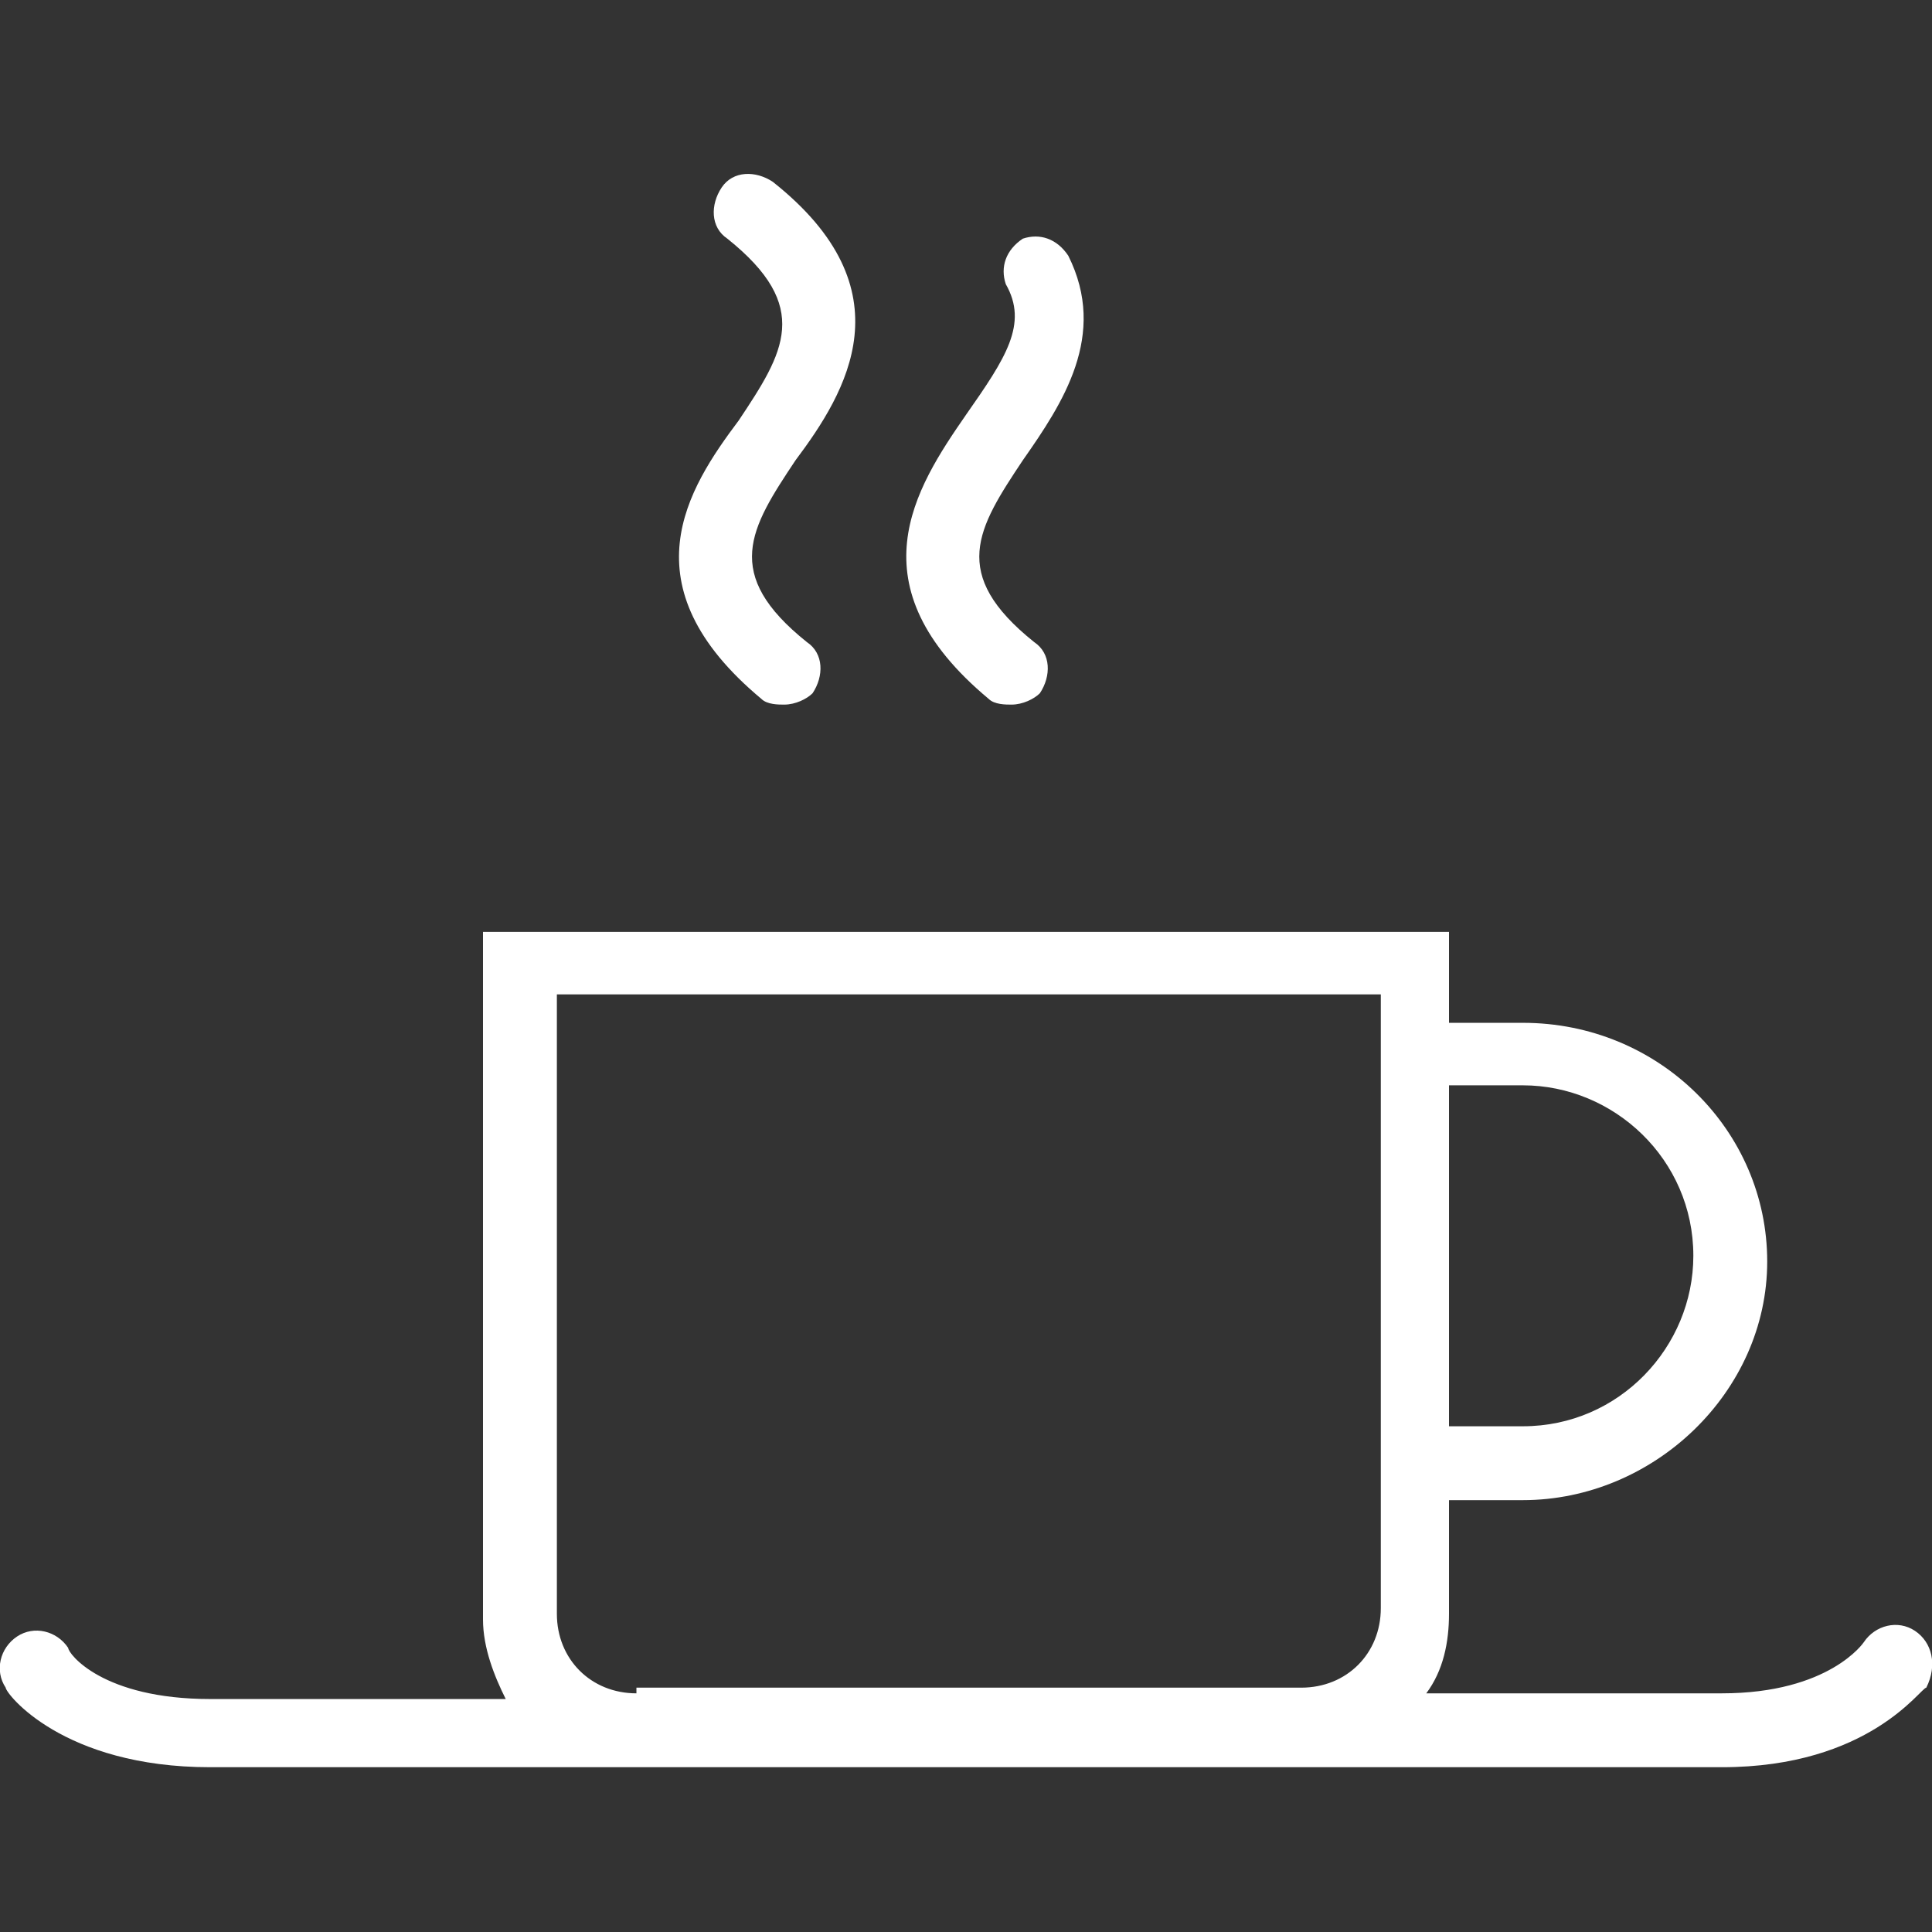 <?xml version="1.0" encoding="utf-8"?>
<!-- Generator: Adobe Illustrator 26.2.1, SVG Export Plug-In . SVG Version: 6.00 Build 0)  -->
<svg version="1.1" id="layer1" xmlns="http://www.w3.org/2000/svg" xmlns:xlink="http://www.w3.org/1999/xlink" x="0px" y="0px"
	 viewBox="0 0 34 34" style="enable-background:new 0 0 34 34;" xml:space="preserve">
<rect x="0" y="0" width="34" height="34" fill="#333333" stroke="none"/>
<style type="text/css">
	.st0{fill:#FFFFFF;}
</style>
<g>
	<path class="st0" d="M13.4,12.3c0.1,0.1,0.3,0.1,0.4,0.1c0.2,0,0.4-0.1,0.5-0.2c0.2-0.3,0.2-0.7-0.1-0.9c-1.5-1.2-1-2-0.2-3.2
		c0.9-1.2,2-3-0.4-4.9c-0.3-0.2-0.7-0.2-0.9,0.1c-0.2,0.3-0.2,0.7,0.1,0.9c1.5,1.2,1,2,0.2,3.2C12.1,8.6,11,10.3,13.4,12.3z"/>
	<path class="st0" d="M17.4,12.3c0.1,0.1,0.3,0.1,0.4,0.1c0.2,0,0.4-0.1,0.5-0.2c0.2-0.3,0.2-0.7-0.1-0.9c-1.5-1.2-1-2-0.2-3.2
		c0.7-1,1.5-2.2,0.8-3.6c-0.2-0.3-0.5-0.4-0.8-0.3c-0.3,0.2-0.4,0.5-0.3,0.8c0.4,0.7,0,1.3-0.7,2.3C16.1,8.6,15,10.3,17.4,12.3z"/>
	<path class="st0" d="M33.7,28.7c-0.3-0.2-0.7-0.1-0.9,0.2c0,0-0.6,0.9-2.5,0.9h-5.2c0.3-0.4,0.4-0.9,0.4-1.4v-2h1.3
		c2.3,0,4.3-1.9,4.3-4.2c0-2.3-1.9-4.2-4.3-4.2h-1.3v-1.6h-17v12.1c0,0.5,0.2,1,0.4,1.4H3.7c-1.9,0-2.5-0.8-2.5-0.9
		c-0.2-0.3-0.6-0.4-0.9-0.2c-0.3,0.2-0.4,0.6-0.2,0.9c0,0.1,1,1.4,3.6,1.4h7.5h11.6h7.5c2.6,0,3.5-1.4,3.6-1.4
		C34.1,29.3,34,28.9,33.7,28.7z M26.8,19.1c1.6,0,3,1.3,3,3c0,1.6-1.3,3-3,3h-1.3v-6H26.8z M11.2,29.8c-0.8,0-1.4-0.6-1.4-1.4V17.5
		h14.5v10.8c0,0.8-0.6,1.4-1.4,1.4H11.2z"/>
</g>
</svg>
